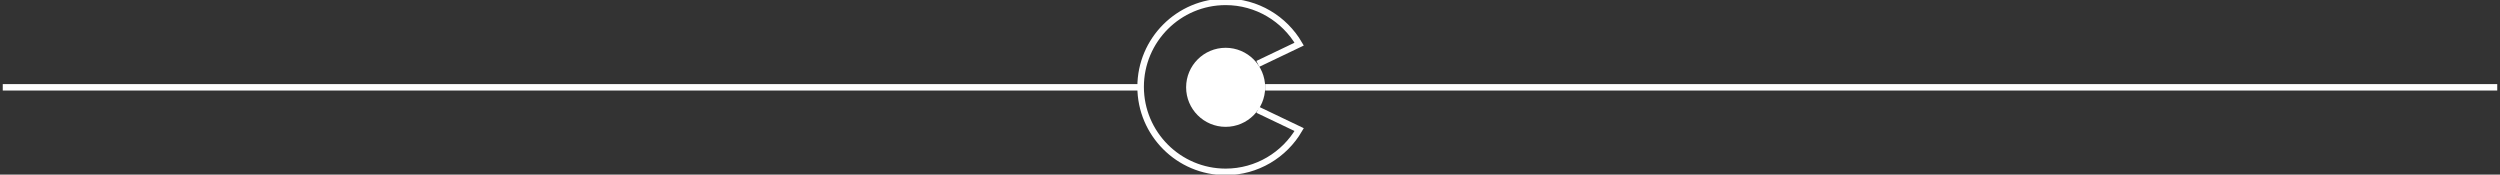 <?xml version="1.0" encoding="UTF-8"?> <!-- Generator: Adobe Illustrator 23.1.1, SVG Export Plug-In . SVG Version: 6.00 Build 0) --> <svg xmlns="http://www.w3.org/2000/svg" xmlns:xlink="http://www.w3.org/1999/xlink" id="Layer_1" x="0px" y="0px" viewBox="0 0 544 38" style="enable-background:new 0 0 544 38;" xml:space="preserve"><rect x="0" y="0" width="544" height="38" fill="#333333" stroke="none"/> <style type="text/css"> .st0{fill:#FFFFFF;} .st1{fill-rule:evenodd;clip-rule:evenodd;fill:#FFFFFF;} .st2{fill:none;stroke:#FFFFFF;stroke-width:1.423;} </style> <ellipse id="Ellipse_3_copy" class="st0" cx="266.7" cy="19" rx="8.6" ry="8.6"></ellipse> <path class="st1" d="M248.2,18.3l0,1.4l-247.6,0v-1.4L248.2,18.3L248.2,18.3z"></path> <path id="Shape_13_copy" class="st1" d="M543.4,18.3v1.4H275.3v-1.4H543.4z"></path> <path class="st2" d="M273.7,13.9l9-4.3l0,0c-3.2-5.5-9.2-9.2-16-9.2c-10.2,0-18.5,8.3-18.5,18.5s8.3,18.5,18.5,18.5 c6.8,0,12.8-3.7,16-9.2l0,0l-9-4.3"></path> </svg> 